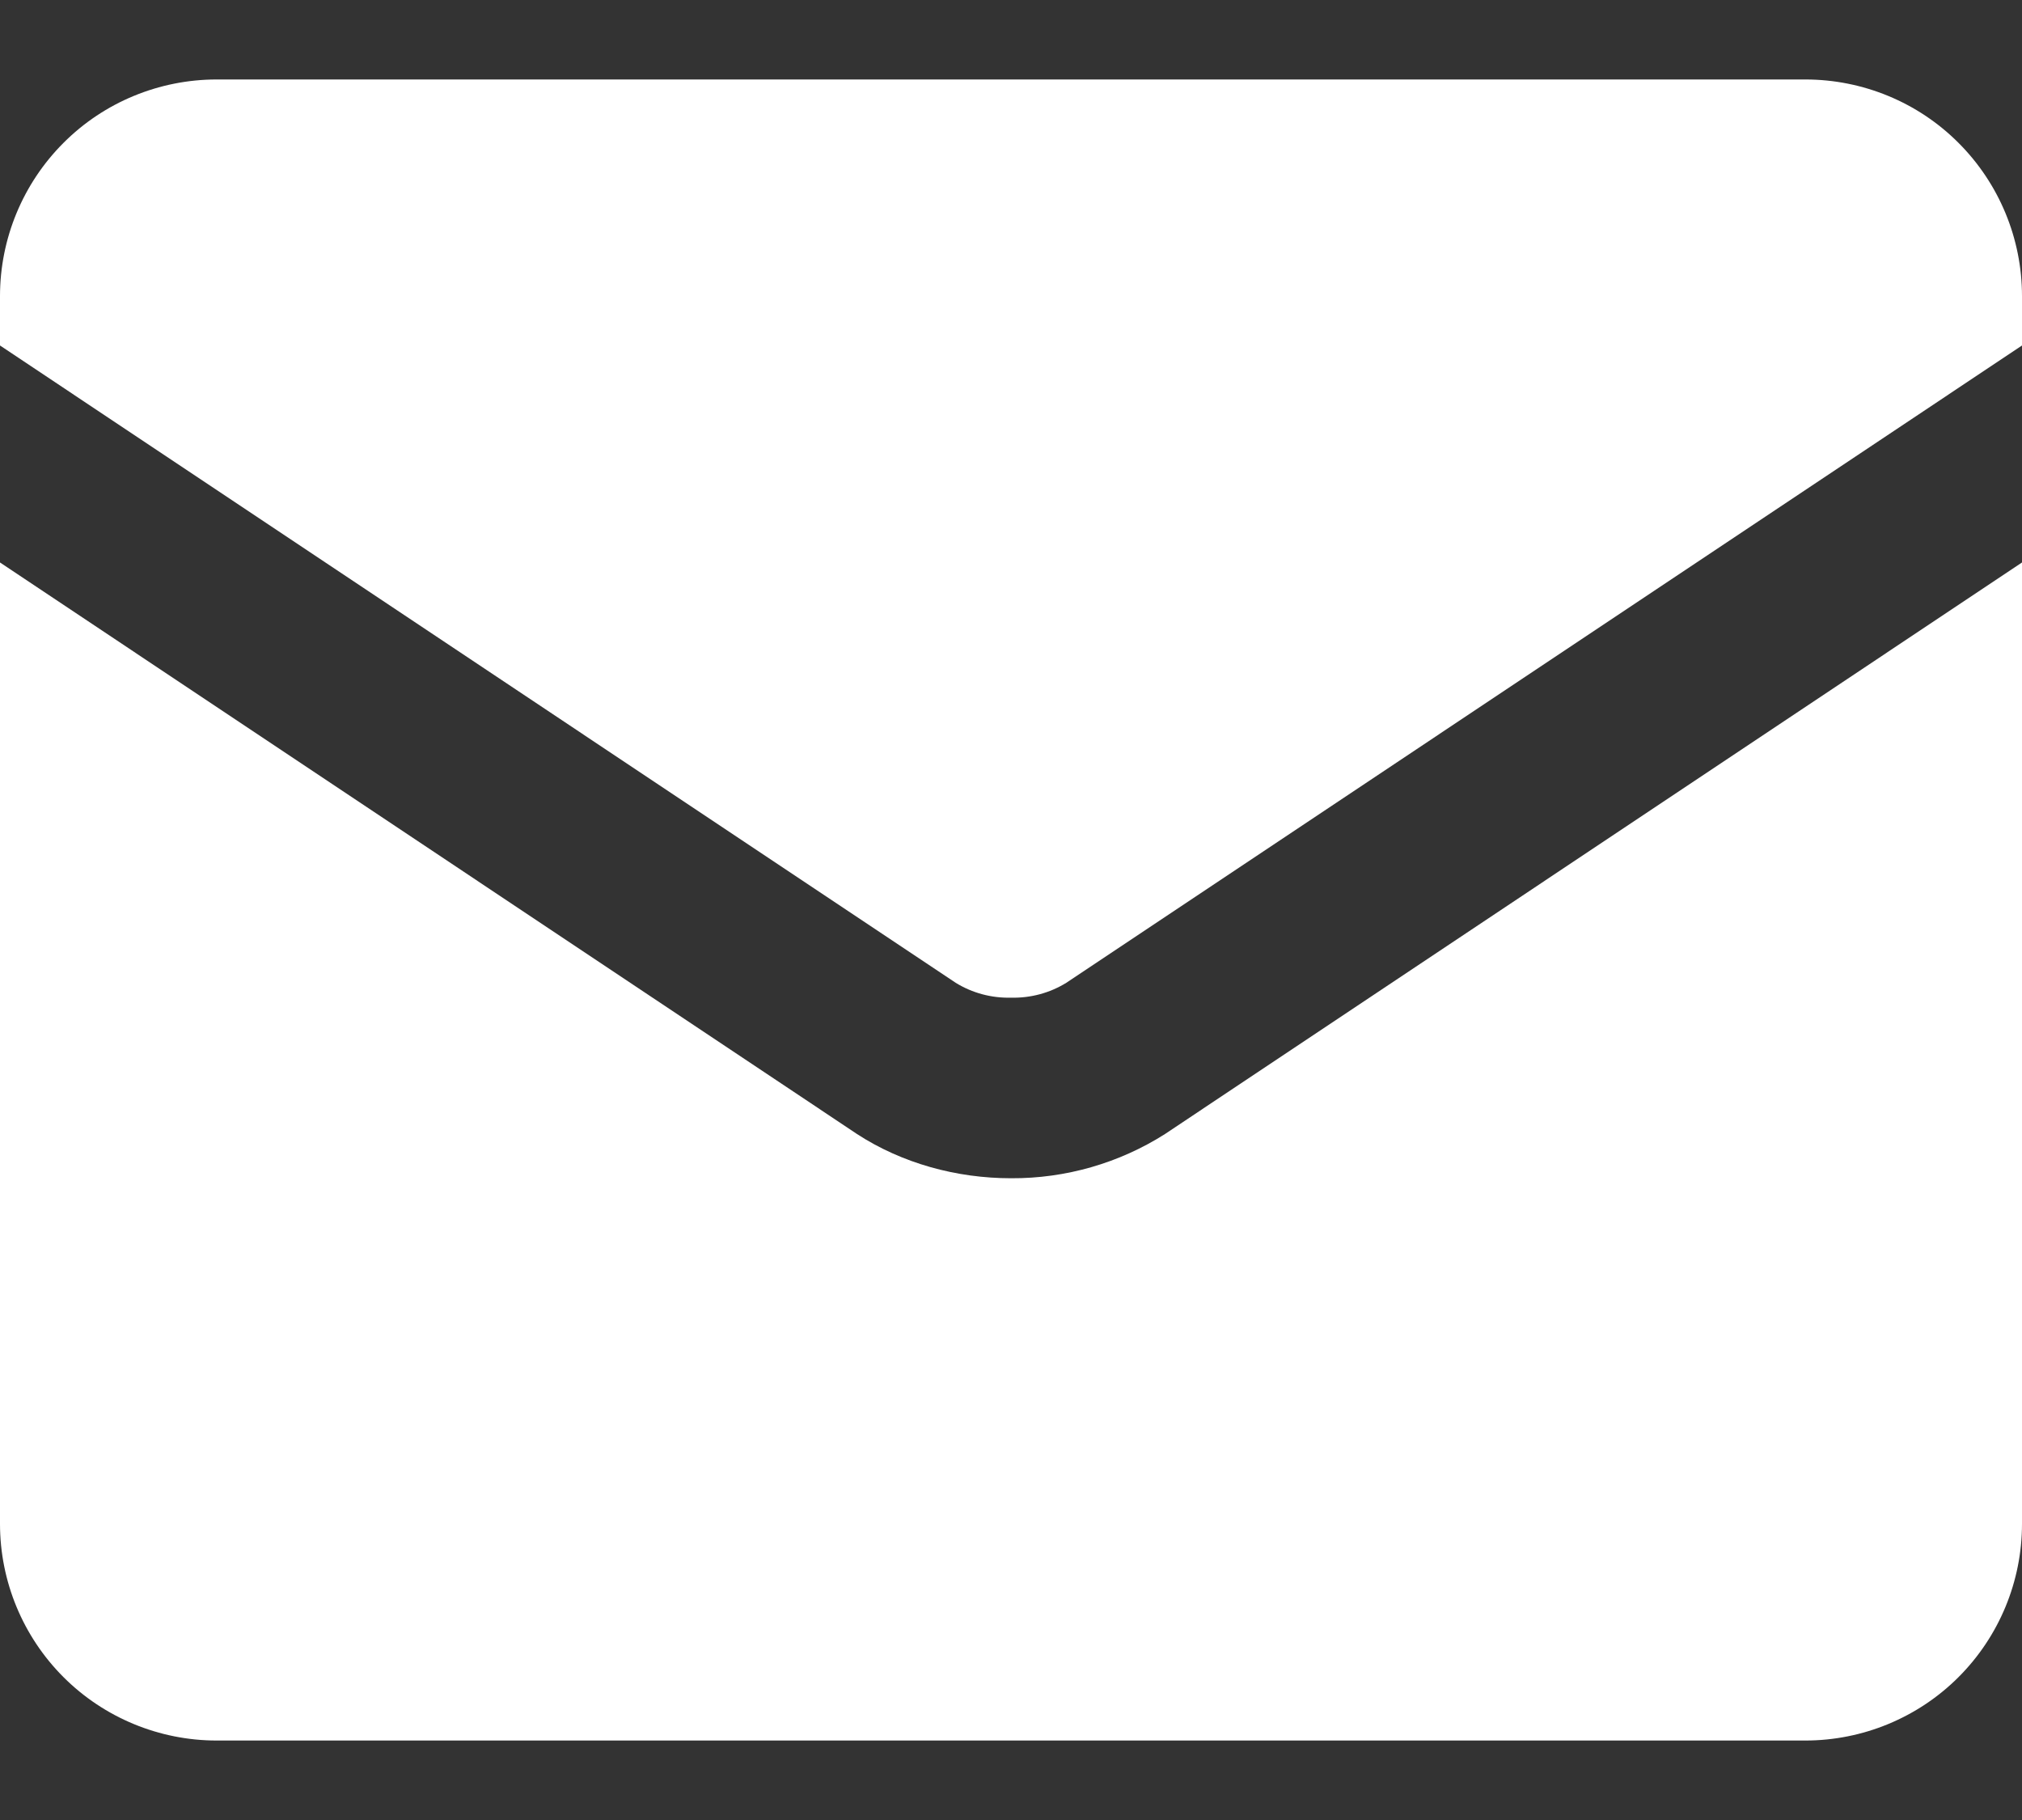 <?xml version="1.0" encoding="UTF-8"?>
<svg xmlns="http://www.w3.org/2000/svg" width="20" height="18" viewBox="0 0 20 18" fill="none">
  <rect x="0" y="0" width="20" height="18" fill="#333333" stroke="none"/>
  <path fill-rule="evenodd" clip-rule="evenodd" d="M0 2.929C0 2.36 0.226 1.815 0.628 1.413C1.029 1.011 1.575 0.786 2.143 0.786H17.857C18.425 0.786 18.971 1.011 19.372 1.413C19.774 1.815 20 2.36 20 2.929V3.417L10.547 9.72C10.383 9.821 10.193 9.872 10 9.867C9.807 9.872 9.617 9.821 9.453 9.72L0 3.417V2.929ZM0 5.563V15.071C0 15.64 0.226 16.185 0.628 16.587C1.029 16.988 1.575 17.214 2.143 17.214H17.857C18.425 17.214 18.971 16.988 19.372 16.587C19.774 16.185 20 15.64 20 15.071V5.563L11.533 11.209L11.526 11.214C11.07 11.504 10.54 11.656 10 11.653C9.464 11.653 8.924 11.507 8.474 11.214L8.467 11.209L0 5.563Z" fill="white"></path>
</svg>
